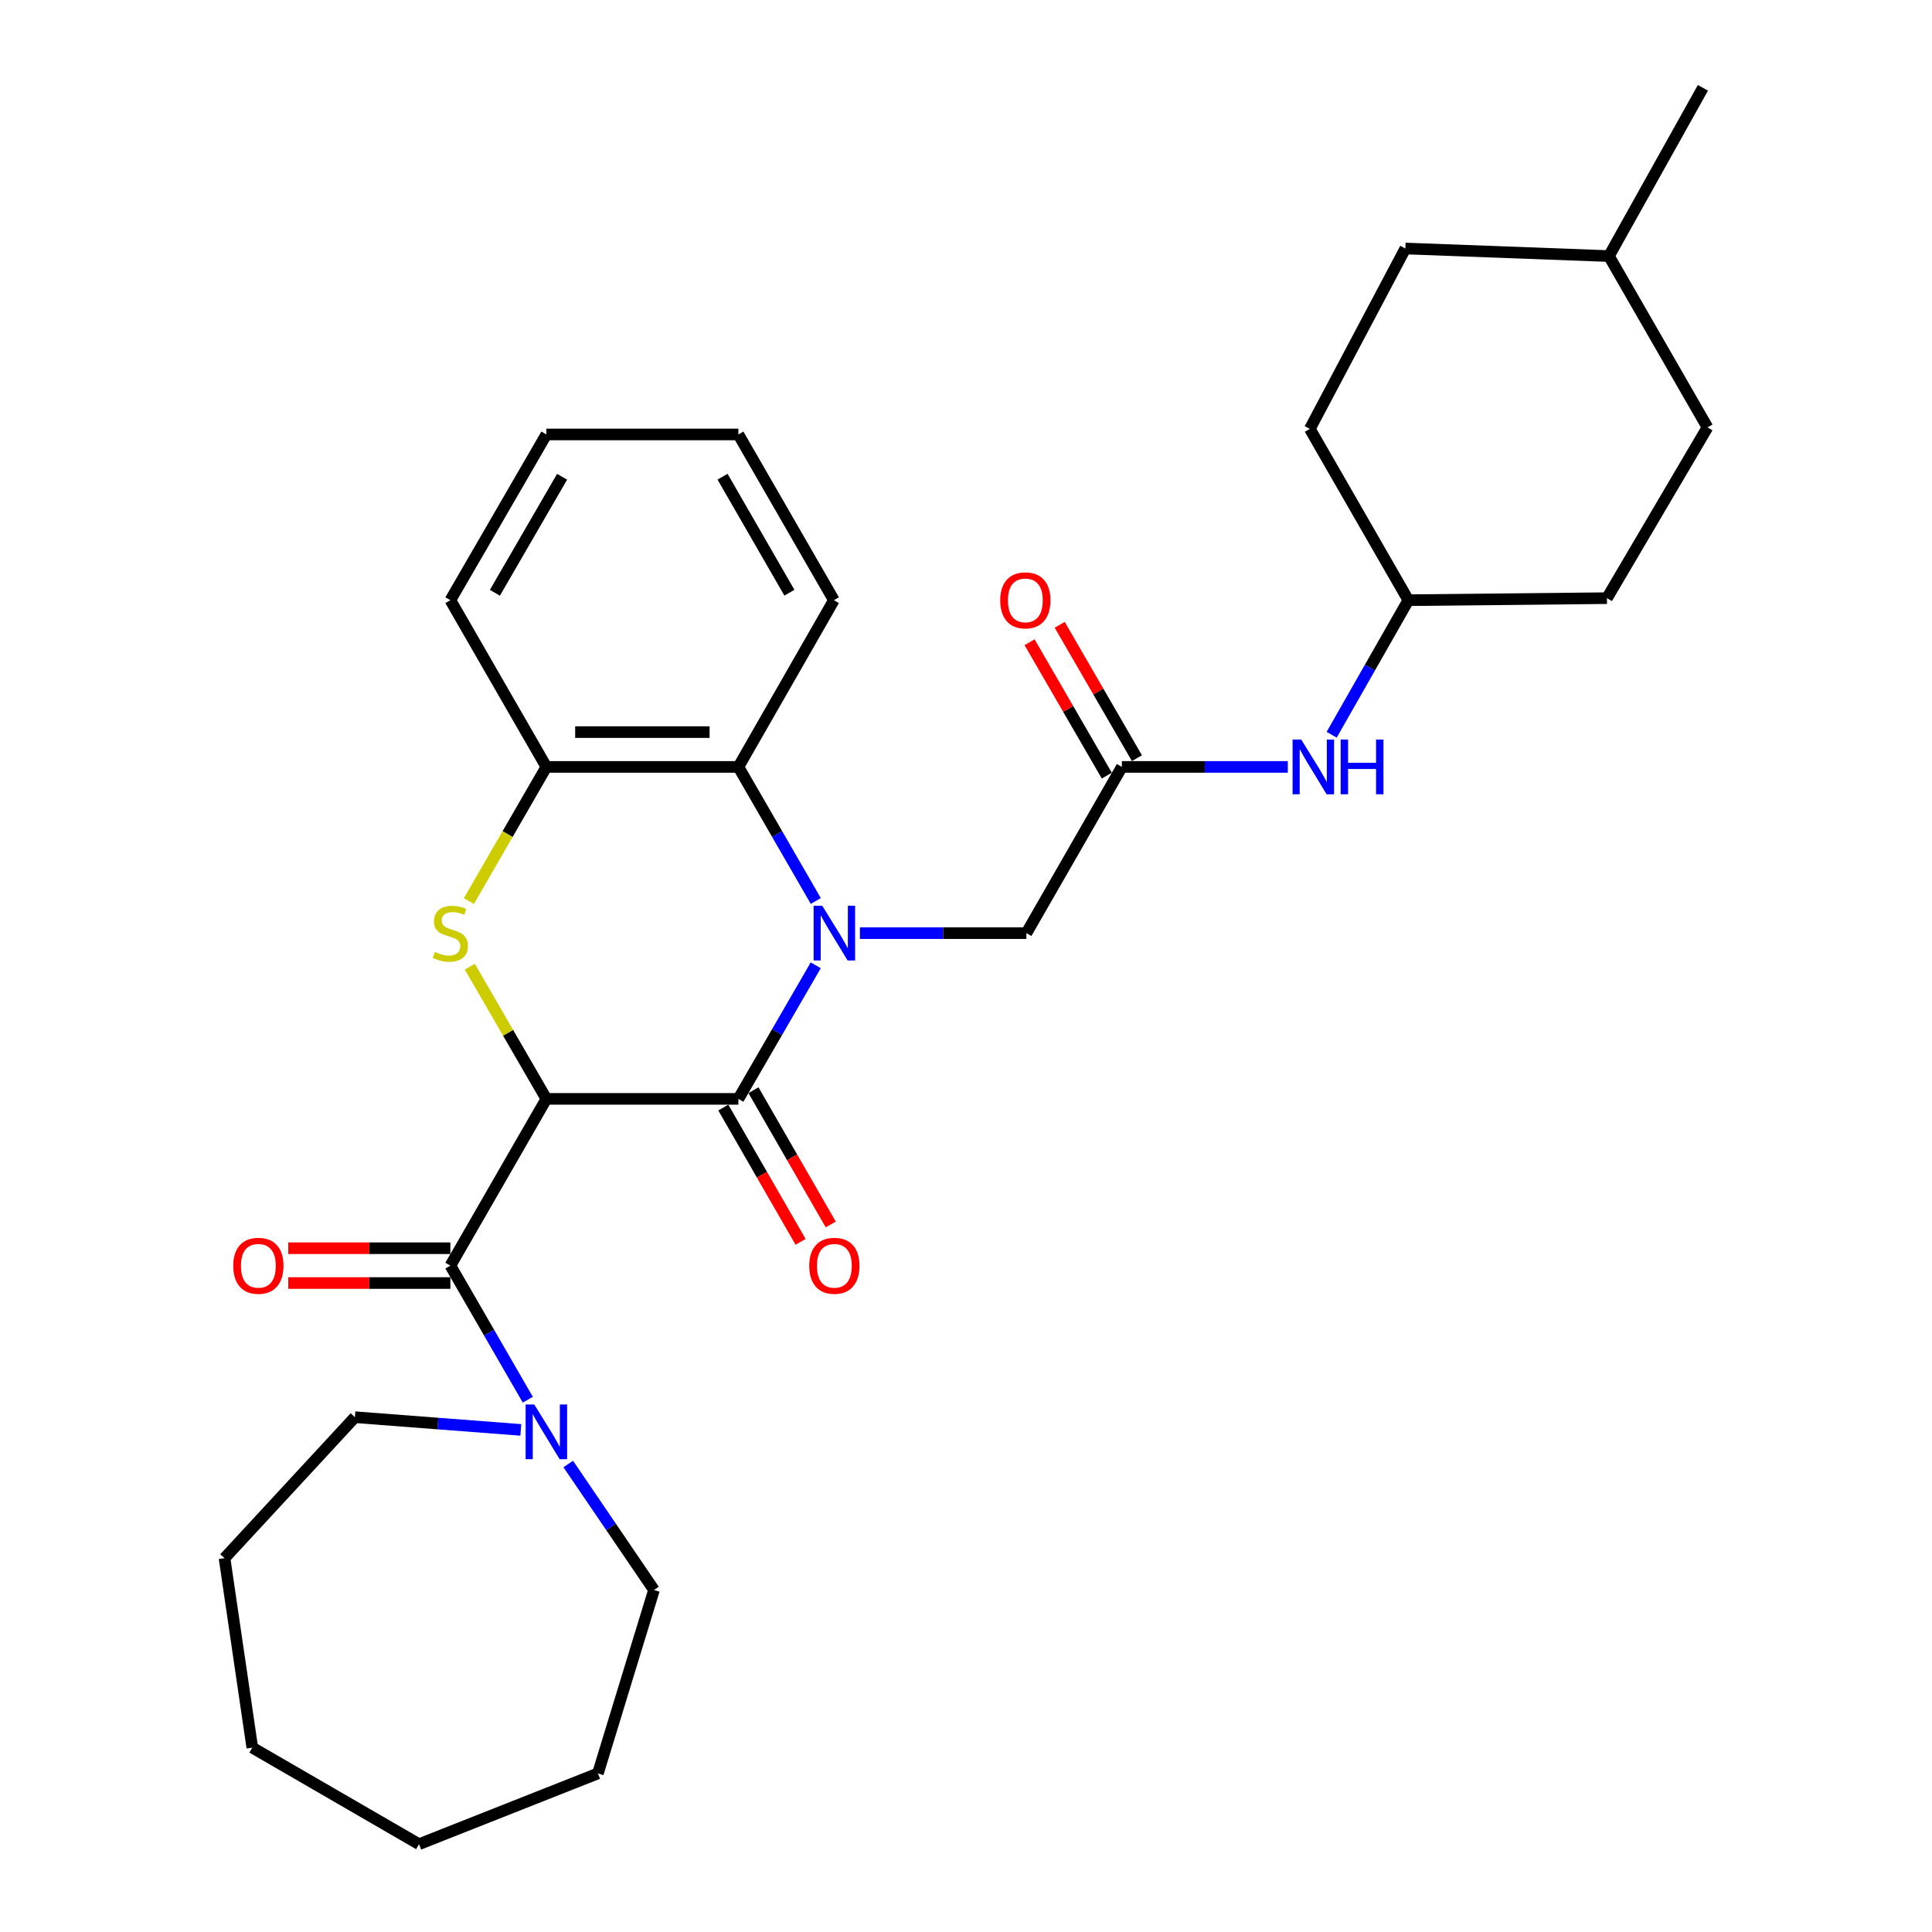 <?xml version='1.0' encoding='iso-8859-1'?>
<svg version='1.1' baseProfile='full'
              xmlns='http://www.w3.org/2000/svg'
                      xmlns:rdkit='http://www.rdkit.org/xml'
                      xmlns:xlink='http://www.w3.org/1999/xlink'
                  xml:space='preserve'
width='1000px' height='1000px' viewBox='0 0 1000 1000'>
<!-- END OF HEADER -->
<rect style='opacity:1.0;fill:#FFFFFF;stroke:none' width='1000' height='1000' x='0' y='0'> </rect>
<path class='bond-1' d='M 282.802,568.776 L 382.187,568.776' style='fill:none;fill-rule:evenodd;stroke:#000000;stroke-width:6px;stroke-linecap:butt;stroke-linejoin:miter;stroke-opacity:1' />
<path class='bond-2' d='M 282.802,568.776 L 262.985,534.564' style='fill:none;fill-rule:evenodd;stroke:#000000;stroke-width:6px;stroke-linecap:butt;stroke-linejoin:miter;stroke-opacity:1' />
<path class='bond-2' d='M 262.985,534.564 L 243.169,500.352' style='fill:none;fill-rule:evenodd;stroke:#CCCC00;stroke-width:6px;stroke-linecap:butt;stroke-linejoin:miter;stroke-opacity:1' />
<path class='bond-3' d='M 282.802,568.776 L 233.114,655.089' style='fill:none;fill-rule:evenodd;stroke:#000000;stroke-width:6px;stroke-linecap:butt;stroke-linejoin:miter;stroke-opacity:1' />
<path class='bond-0' d='M 422.229,499.632 L 402.208,534.204' style='fill:none;fill-rule:evenodd;stroke:#0000FF;stroke-width:6px;stroke-linecap:butt;stroke-linejoin:miter;stroke-opacity:1' />
<path class='bond-0' d='M 402.208,534.204 L 382.187,568.776' style='fill:none;fill-rule:evenodd;stroke:#000000;stroke-width:6px;stroke-linecap:butt;stroke-linejoin:miter;stroke-opacity:1' />
<path class='bond-7' d='M 445.09,482.994 L 488.175,482.994' style='fill:none;fill-rule:evenodd;stroke:#0000FF;stroke-width:6px;stroke-linecap:butt;stroke-linejoin:miter;stroke-opacity:1' />
<path class='bond-7' d='M 488.175,482.994 L 531.26,482.994' style='fill:none;fill-rule:evenodd;stroke:#000000;stroke-width:6px;stroke-linecap:butt;stroke-linejoin:miter;stroke-opacity:1' />
<path class='bond-30' d='M 422.255,466.35 L 402.221,431.651' style='fill:none;fill-rule:evenodd;stroke:#0000FF;stroke-width:6px;stroke-linecap:butt;stroke-linejoin:miter;stroke-opacity:1' />
<path class='bond-30' d='M 402.221,431.651 L 382.187,396.951' style='fill:none;fill-rule:evenodd;stroke:#000000;stroke-width:6px;stroke-linecap:butt;stroke-linejoin:miter;stroke-opacity:1' />
<path class='bond-9' d='M 374.379,573.27 L 394.381,608.021' style='fill:none;fill-rule:evenodd;stroke:#000000;stroke-width:6px;stroke-linecap:butt;stroke-linejoin:miter;stroke-opacity:1' />
<path class='bond-9' d='M 394.381,608.021 L 414.382,642.773' style='fill:none;fill-rule:evenodd;stroke:#FF0000;stroke-width:6px;stroke-linecap:butt;stroke-linejoin:miter;stroke-opacity:1' />
<path class='bond-9' d='M 389.995,564.282 L 409.996,599.034' style='fill:none;fill-rule:evenodd;stroke:#000000;stroke-width:6px;stroke-linecap:butt;stroke-linejoin:miter;stroke-opacity:1' />
<path class='bond-9' d='M 409.996,599.034 L 429.998,633.785' style='fill:none;fill-rule:evenodd;stroke:#FF0000;stroke-width:6px;stroke-linecap:butt;stroke-linejoin:miter;stroke-opacity:1' />
<path class='bond-5' d='M 242.703,466.39 L 262.752,431.671' style='fill:none;fill-rule:evenodd;stroke:#CCCC00;stroke-width:6px;stroke-linecap:butt;stroke-linejoin:miter;stroke-opacity:1' />
<path class='bond-5' d='M 262.752,431.671 L 282.802,396.951' style='fill:none;fill-rule:evenodd;stroke:#000000;stroke-width:6px;stroke-linecap:butt;stroke-linejoin:miter;stroke-opacity:1' />
<path class='bond-6' d='M 233.114,655.089 L 253.152,689.788' style='fill:none;fill-rule:evenodd;stroke:#000000;stroke-width:6px;stroke-linecap:butt;stroke-linejoin:miter;stroke-opacity:1' />
<path class='bond-6' d='M 253.152,689.788 L 273.19,724.487' style='fill:none;fill-rule:evenodd;stroke:#0000FF;stroke-width:6px;stroke-linecap:butt;stroke-linejoin:miter;stroke-opacity:1' />
<path class='bond-11' d='M 233.114,646.08 L 191.164,646.08' style='fill:none;fill-rule:evenodd;stroke:#000000;stroke-width:6px;stroke-linecap:butt;stroke-linejoin:miter;stroke-opacity:1' />
<path class='bond-11' d='M 191.164,646.08 L 149.214,646.08' style='fill:none;fill-rule:evenodd;stroke:#FF0000;stroke-width:6px;stroke-linecap:butt;stroke-linejoin:miter;stroke-opacity:1' />
<path class='bond-11' d='M 233.114,664.097 L 191.164,664.097' style='fill:none;fill-rule:evenodd;stroke:#000000;stroke-width:6px;stroke-linecap:butt;stroke-linejoin:miter;stroke-opacity:1' />
<path class='bond-11' d='M 191.164,664.097 L 149.214,664.097' style='fill:none;fill-rule:evenodd;stroke:#FF0000;stroke-width:6px;stroke-linecap:butt;stroke-linejoin:miter;stroke-opacity:1' />
<path class='bond-4' d='M 382.187,396.951 L 282.802,396.951' style='fill:none;fill-rule:evenodd;stroke:#000000;stroke-width:6px;stroke-linecap:butt;stroke-linejoin:miter;stroke-opacity:1' />
<path class='bond-4' d='M 367.279,378.934 L 297.71,378.934' style='fill:none;fill-rule:evenodd;stroke:#000000;stroke-width:6px;stroke-linecap:butt;stroke-linejoin:miter;stroke-opacity:1' />
<path class='bond-20' d='M 382.187,396.951 L 431.624,310.659' style='fill:none;fill-rule:evenodd;stroke:#000000;stroke-width:6px;stroke-linecap:butt;stroke-linejoin:miter;stroke-opacity:1' />
<path class='bond-22' d='M 282.802,396.951 L 233.114,310.659' style='fill:none;fill-rule:evenodd;stroke:#000000;stroke-width:6px;stroke-linecap:butt;stroke-linejoin:miter;stroke-opacity:1' />
<path class='bond-16' d='M 294.123,757.766 L 316.314,790.373' style='fill:none;fill-rule:evenodd;stroke:#0000FF;stroke-width:6px;stroke-linecap:butt;stroke-linejoin:miter;stroke-opacity:1' />
<path class='bond-16' d='M 316.314,790.373 L 338.505,822.979' style='fill:none;fill-rule:evenodd;stroke:#000000;stroke-width:6px;stroke-linecap:butt;stroke-linejoin:miter;stroke-opacity:1' />
<path class='bond-17' d='M 269.577,740.117 L 226.637,736.825' style='fill:none;fill-rule:evenodd;stroke:#0000FF;stroke-width:6px;stroke-linecap:butt;stroke-linejoin:miter;stroke-opacity:1' />
<path class='bond-17' d='M 226.637,736.825 L 183.697,733.534' style='fill:none;fill-rule:evenodd;stroke:#000000;stroke-width:6px;stroke-linecap:butt;stroke-linejoin:miter;stroke-opacity:1' />
<path class='bond-8' d='M 531.26,482.994 L 580.677,396.951' style='fill:none;fill-rule:evenodd;stroke:#000000;stroke-width:6px;stroke-linecap:butt;stroke-linejoin:miter;stroke-opacity:1' />
<path class='bond-10' d='M 580.677,396.951 L 623.621,396.951' style='fill:none;fill-rule:evenodd;stroke:#000000;stroke-width:6px;stroke-linecap:butt;stroke-linejoin:miter;stroke-opacity:1' />
<path class='bond-10' d='M 623.621,396.951 L 666.565,396.951' style='fill:none;fill-rule:evenodd;stroke:#0000FF;stroke-width:6px;stroke-linecap:butt;stroke-linejoin:miter;stroke-opacity:1' />
<path class='bond-12' d='M 588.474,392.438 L 568.489,357.918' style='fill:none;fill-rule:evenodd;stroke:#000000;stroke-width:6px;stroke-linecap:butt;stroke-linejoin:miter;stroke-opacity:1' />
<path class='bond-12' d='M 568.489,357.918 L 548.504,323.398' style='fill:none;fill-rule:evenodd;stroke:#FF0000;stroke-width:6px;stroke-linecap:butt;stroke-linejoin:miter;stroke-opacity:1' />
<path class='bond-12' d='M 572.881,401.465 L 552.896,366.945' style='fill:none;fill-rule:evenodd;stroke:#000000;stroke-width:6px;stroke-linecap:butt;stroke-linejoin:miter;stroke-opacity:1' />
<path class='bond-12' d='M 552.896,366.945 L 532.911,332.425' style='fill:none;fill-rule:evenodd;stroke:#FF0000;stroke-width:6px;stroke-linecap:butt;stroke-linejoin:miter;stroke-opacity:1' />
<path class='bond-13' d='M 689.267,380.308 L 709.113,345.483' style='fill:none;fill-rule:evenodd;stroke:#0000FF;stroke-width:6px;stroke-linecap:butt;stroke-linejoin:miter;stroke-opacity:1' />
<path class='bond-13' d='M 709.113,345.483 L 728.959,310.659' style='fill:none;fill-rule:evenodd;stroke:#000000;stroke-width:6px;stroke-linecap:butt;stroke-linejoin:miter;stroke-opacity:1' />
<path class='bond-14' d='M 728.959,310.659 L 831.758,309.608' style='fill:none;fill-rule:evenodd;stroke:#000000;stroke-width:6px;stroke-linecap:butt;stroke-linejoin:miter;stroke-opacity:1' />
<path class='bond-15' d='M 728.959,310.659 L 677.97,221.994' style='fill:none;fill-rule:evenodd;stroke:#000000;stroke-width:6px;stroke-linecap:butt;stroke-linejoin:miter;stroke-opacity:1' />
<path class='bond-18' d='M 831.758,309.608 L 883.788,221.213' style='fill:none;fill-rule:evenodd;stroke:#000000;stroke-width:6px;stroke-linecap:butt;stroke-linejoin:miter;stroke-opacity:1' />
<path class='bond-19' d='M 677.97,221.994 L 727.408,128.624' style='fill:none;fill-rule:evenodd;stroke:#000000;stroke-width:6px;stroke-linecap:butt;stroke-linejoin:miter;stroke-opacity:1' />
<path class='bond-25' d='M 338.505,822.979 L 309.477,917.92' style='fill:none;fill-rule:evenodd;stroke:#000000;stroke-width:6px;stroke-linecap:butt;stroke-linejoin:miter;stroke-opacity:1' />
<path class='bond-24' d='M 183.697,733.534 L 116.212,806.504' style='fill:none;fill-rule:evenodd;stroke:#000000;stroke-width:6px;stroke-linecap:butt;stroke-linejoin:miter;stroke-opacity:1' />
<path class='bond-33' d='M 883.788,221.213 L 832.779,132.548' style='fill:none;fill-rule:evenodd;stroke:#000000;stroke-width:6px;stroke-linecap:butt;stroke-linejoin:miter;stroke-opacity:1' />
<path class='bond-21' d='M 727.408,128.624 L 832.779,132.548' style='fill:none;fill-rule:evenodd;stroke:#000000;stroke-width:6px;stroke-linecap:butt;stroke-linejoin:miter;stroke-opacity:1' />
<path class='bond-32' d='M 431.624,310.659 L 382.187,224.876' style='fill:none;fill-rule:evenodd;stroke:#000000;stroke-width:6px;stroke-linecap:butt;stroke-linejoin:miter;stroke-opacity:1' />
<path class='bond-32' d='M 408.598,306.788 L 373.992,246.74' style='fill:none;fill-rule:evenodd;stroke:#000000;stroke-width:6px;stroke-linecap:butt;stroke-linejoin:miter;stroke-opacity:1' />
<path class='bond-23' d='M 832.779,132.548 L 881.435,45.455' style='fill:none;fill-rule:evenodd;stroke:#000000;stroke-width:6px;stroke-linecap:butt;stroke-linejoin:miter;stroke-opacity:1' />
<path class='bond-27' d='M 233.114,310.659 L 282.802,224.876' style='fill:none;fill-rule:evenodd;stroke:#000000;stroke-width:6px;stroke-linecap:butt;stroke-linejoin:miter;stroke-opacity:1' />
<path class='bond-27' d='M 256.158,306.822 L 290.939,246.774' style='fill:none;fill-rule:evenodd;stroke:#000000;stroke-width:6px;stroke-linecap:butt;stroke-linejoin:miter;stroke-opacity:1' />
<path class='bond-29' d='M 116.212,806.504 L 130.586,904.568' style='fill:none;fill-rule:evenodd;stroke:#000000;stroke-width:6px;stroke-linecap:butt;stroke-linejoin:miter;stroke-opacity:1' />
<path class='bond-28' d='M 309.477,917.92 L 216.889,954.545' style='fill:none;fill-rule:evenodd;stroke:#000000;stroke-width:6px;stroke-linecap:butt;stroke-linejoin:miter;stroke-opacity:1' />
<path class='bond-26' d='M 382.187,224.876 L 282.802,224.876' style='fill:none;fill-rule:evenodd;stroke:#000000;stroke-width:6px;stroke-linecap:butt;stroke-linejoin:miter;stroke-opacity:1' />
<path class='bond-31' d='M 216.889,954.545 L 130.586,904.568' style='fill:none;fill-rule:evenodd;stroke:#000000;stroke-width:6px;stroke-linecap:butt;stroke-linejoin:miter;stroke-opacity:1' />
<path  class='atom-1' d='M 425.605 468.834
L 434.885 483.834
Q 435.805 485.314, 437.285 487.994
Q 438.765 490.674, 438.845 490.834
L 438.845 468.834
L 442.605 468.834
L 442.605 497.154
L 438.725 497.154
L 428.765 480.754
Q 427.605 478.834, 426.365 476.634
Q 425.165 474.434, 424.805 473.754
L 424.805 497.154
L 421.125 497.154
L 421.125 468.834
L 425.605 468.834
' fill='#0000FF'/>
<path  class='atom-3' d='M 225.114 492.714
Q 225.434 492.834, 226.754 493.394
Q 228.074 493.954, 229.514 494.314
Q 230.994 494.634, 232.434 494.634
Q 235.114 494.634, 236.674 493.354
Q 238.234 492.034, 238.234 489.754
Q 238.234 488.194, 237.434 487.234
Q 236.674 486.274, 235.474 485.754
Q 234.274 485.234, 232.274 484.634
Q 229.754 483.874, 228.234 483.154
Q 226.754 482.434, 225.674 480.914
Q 224.634 479.394, 224.634 476.834
Q 224.634 473.274, 227.034 471.074
Q 229.474 468.874, 234.274 468.874
Q 237.554 468.874, 241.274 470.434
L 240.354 473.514
Q 236.954 472.114, 234.394 472.114
Q 231.634 472.114, 230.114 473.274
Q 228.594 474.394, 228.634 476.354
Q 228.634 477.874, 229.394 478.794
Q 230.194 479.714, 231.314 480.234
Q 232.474 480.754, 234.394 481.354
Q 236.954 482.154, 238.474 482.954
Q 239.994 483.754, 241.074 485.394
Q 242.194 486.994, 242.194 489.754
Q 242.194 493.674, 239.554 495.794
Q 236.954 497.874, 232.594 497.874
Q 230.074 497.874, 228.154 497.314
Q 226.274 496.794, 224.034 495.874
L 225.114 492.714
' fill='#CCCC00'/>
<path  class='atom-7' d='M 276.542 726.971
L 285.822 741.971
Q 286.742 743.451, 288.222 746.131
Q 289.702 748.811, 289.782 748.971
L 289.782 726.971
L 293.542 726.971
L 293.542 755.291
L 289.662 755.291
L 279.702 738.891
Q 278.542 736.971, 277.302 734.771
Q 276.102 732.571, 275.742 731.891
L 275.742 755.291
L 272.062 755.291
L 272.062 726.971
L 276.542 726.971
' fill='#0000FF'/>
<path  class='atom-10' d='M 418.865 655.169
Q 418.865 648.369, 422.225 644.569
Q 425.585 640.769, 431.865 640.769
Q 438.145 640.769, 441.505 644.569
Q 444.865 648.369, 444.865 655.169
Q 444.865 662.049, 441.465 665.969
Q 438.065 669.849, 431.865 669.849
Q 425.625 669.849, 422.225 665.969
Q 418.865 662.089, 418.865 655.169
M 431.865 666.649
Q 436.185 666.649, 438.505 663.769
Q 440.865 660.849, 440.865 655.169
Q 440.865 649.609, 438.505 646.809
Q 436.185 643.969, 431.865 643.969
Q 427.545 643.969, 425.185 646.769
Q 422.865 649.569, 422.865 655.169
Q 422.865 660.889, 425.185 663.769
Q 427.545 666.649, 431.865 666.649
' fill='#FF0000'/>
<path  class='atom-11' d='M 673.522 382.791
L 682.802 397.791
Q 683.722 399.271, 685.202 401.951
Q 686.682 404.631, 686.762 404.791
L 686.762 382.791
L 690.522 382.791
L 690.522 411.111
L 686.642 411.111
L 676.682 394.711
Q 675.522 392.791, 674.282 390.591
Q 673.082 388.391, 672.722 387.711
L 672.722 411.111
L 669.042 411.111
L 669.042 382.791
L 673.522 382.791
' fill='#0000FF'/>
<path  class='atom-11' d='M 693.922 382.791
L 697.762 382.791
L 697.762 394.831
L 712.242 394.831
L 712.242 382.791
L 716.082 382.791
L 716.082 411.111
L 712.242 411.111
L 712.242 398.031
L 697.762 398.031
L 697.762 411.111
L 693.922 411.111
L 693.922 382.791
' fill='#0000FF'/>
<path  class='atom-12' d='M 120.729 655.169
Q 120.729 648.369, 124.089 644.569
Q 127.449 640.769, 133.729 640.769
Q 140.009 640.769, 143.369 644.569
Q 146.729 648.369, 146.729 655.169
Q 146.729 662.049, 143.329 665.969
Q 139.929 669.849, 133.729 669.849
Q 127.489 669.849, 124.089 665.969
Q 120.729 662.089, 120.729 655.169
M 133.729 666.649
Q 138.049 666.649, 140.369 663.769
Q 142.729 660.849, 142.729 655.169
Q 142.729 649.609, 140.369 646.809
Q 138.049 643.969, 133.729 643.969
Q 129.409 643.969, 127.049 646.769
Q 124.729 649.569, 124.729 655.169
Q 124.729 660.889, 127.049 663.769
Q 129.409 666.649, 133.729 666.649
' fill='#FF0000'/>
<path  class='atom-13' d='M 517.719 310.739
Q 517.719 303.939, 521.079 300.139
Q 524.439 296.339, 530.719 296.339
Q 536.999 296.339, 540.359 300.139
Q 543.719 303.939, 543.719 310.739
Q 543.719 317.619, 540.319 321.539
Q 536.919 325.419, 530.719 325.419
Q 524.479 325.419, 521.079 321.539
Q 517.719 317.659, 517.719 310.739
M 530.719 322.219
Q 535.039 322.219, 537.359 319.339
Q 539.719 316.419, 539.719 310.739
Q 539.719 305.179, 537.359 302.379
Q 535.039 299.539, 530.719 299.539
Q 526.399 299.539, 524.039 302.339
Q 521.719 305.139, 521.719 310.739
Q 521.719 316.459, 524.039 319.339
Q 526.399 322.219, 530.719 322.219
' fill='#FF0000'/>
</svg>
